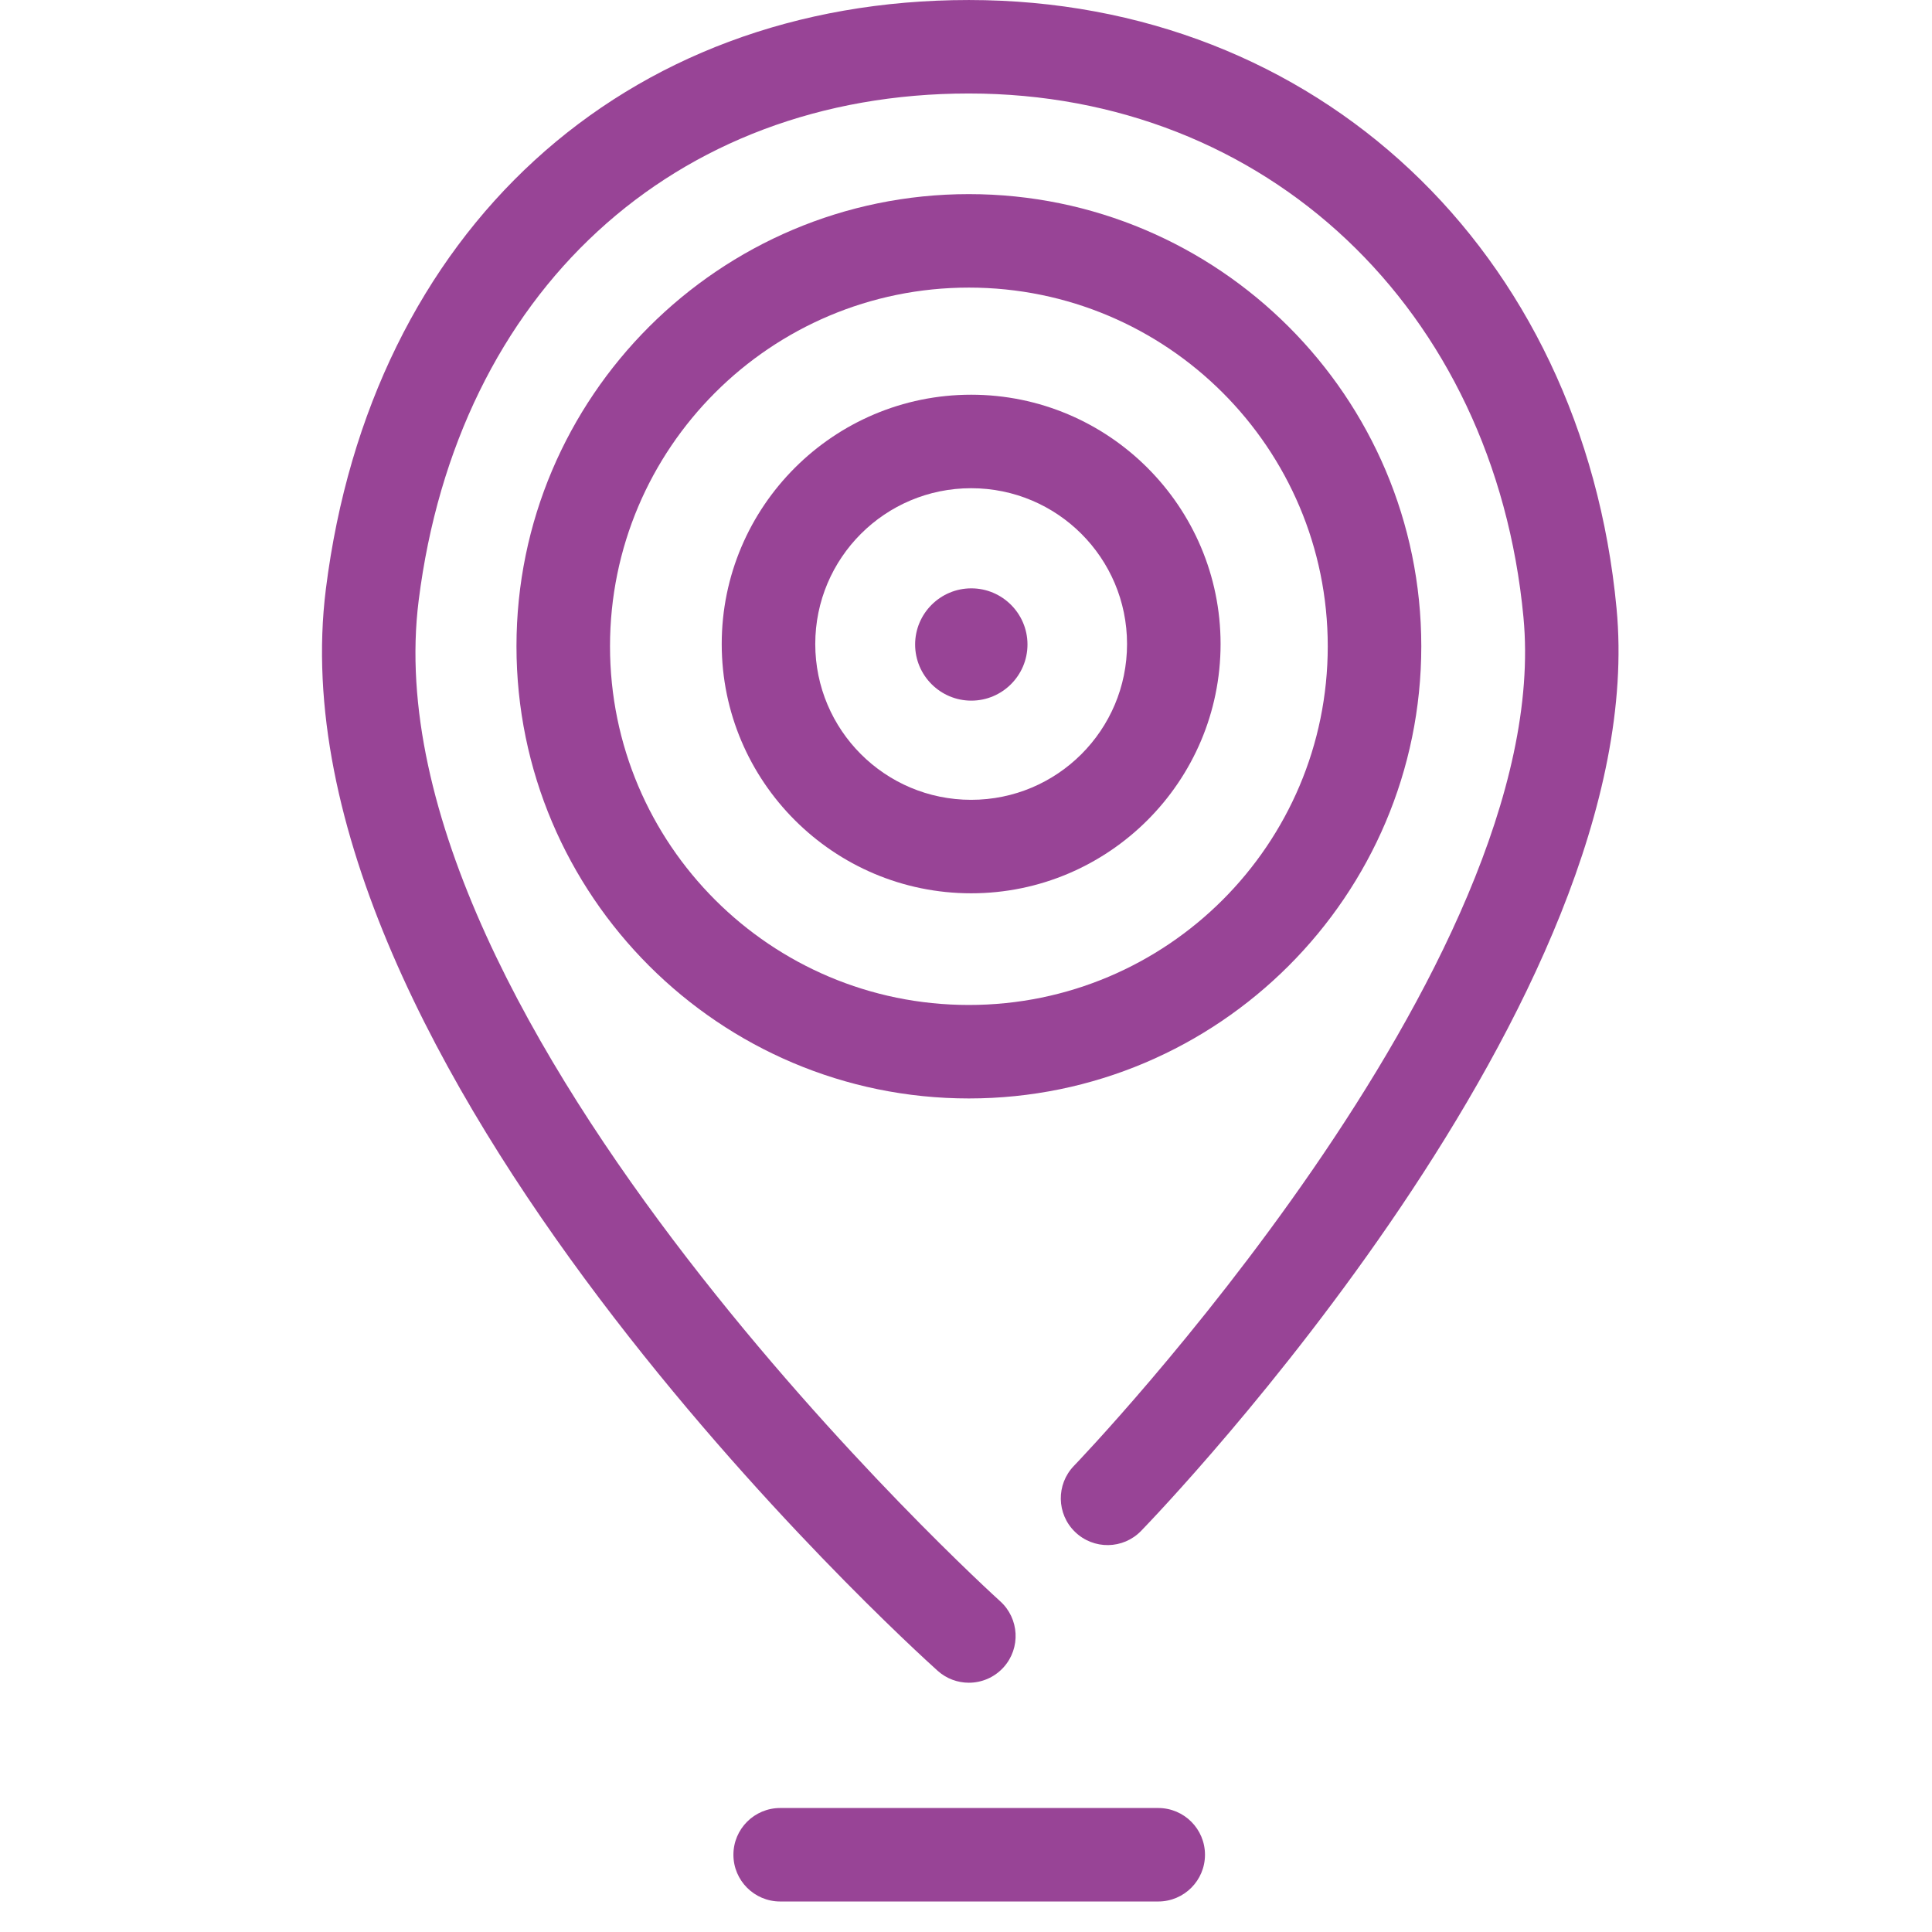 <?xml version="1.0" encoding="UTF-8"?>
<svg width="135px" height="135px" viewBox="0 0 135 135" version="1.1" xmlns="http://www.w3.org/2000/svg" xmlns:xlink="http://www.w3.org/1999/xlink">
    <!-- Generator: Sketch 56.3 (81716) - https://sketch.com -->
    <title>map identifierP135</title>
    <desc>Created with Sketch.</desc>
    <g id="map-identifier" stroke="none" stroke-width="1" fill="none" fill-rule="evenodd">
        <g id="Group-11" transform="translate(22.5, 0)" fill="#984496">
            <path d="M45.36,27.581 C35.75,27.581 27.931,35.394 27.931,45.001 C27.931,54.605 35.75,62.42 45.36,62.42 C54.97,62.42 62.789,54.605 62.789,45.001 C62.789,35.394 54.97,27.581 45.36,27.581 M45.36,34.114 C51.377,34.114 56.253,38.987 56.253,45.001 C56.253,51.013 51.377,55.888 45.36,55.888 C39.343,55.888 34.467,51.013 34.467,45.001 C34.467,38.987 39.343,34.114 45.36,34.114" id="Fill-1"></path>
            <path d="M45.201,13.564 C27.77,13.564 13.589,27.737 13.589,45.159 C13.589,62.58 27.77,76.755 45.201,76.755 C62.631,76.755 76.814,62.58 76.814,45.159 C76.814,27.737 62.631,13.564 45.201,13.564 M45.201,20.096 C59.05,20.096 70.278,31.317 70.278,45.159 C70.278,59 59.05,70.223 45.201,70.223 C31.354,70.223 20.125,59 20.125,45.159 C20.125,31.317 31.354,20.096 45.201,20.096" id="Fill-3"></path>
            <path d="M45.198,117.582 C44.423,117.582 43.641,117.305 43.018,116.746 C41.098,115.023 -3.889,74.214 0.272,41.146 C3.416,16.151 21.051,0.001 45.201,0.001 C69.479,0.001 88.09,17.484 90.458,42.515 C93.035,69.685 58.701,105.462 57.237,106.971 C55.982,108.269 53.915,108.299 52.619,107.043 C51.322,105.791 51.29,103.722 52.542,102.427 C52.88,102.079 86.245,67.307 83.953,43.131 C81.912,21.581 65.975,6.533 45.201,6.533 C24.552,6.533 9.463,20.438 6.755,41.96 C3.021,71.645 46.941,111.487 47.386,111.886 C48.725,113.092 48.837,115.158 47.63,116.5 C46.985,117.216 46.094,117.582 45.198,117.582" id="Fill-5"></path>
            <path d="M58.431,132.868 L32.016,132.868 C30.212,132.868 28.748,131.405 28.748,129.602 C28.748,127.799 30.212,126.336 32.016,126.336 L58.431,126.336 C60.235,126.336 61.699,127.799 61.699,129.602 C61.699,131.405 60.235,132.868 58.431,132.868" id="Fill-7"></path>
            <path d="M45.371,41.111 C43.205,41.111 41.445,42.872 41.445,45.034 C41.445,47.199 43.205,48.958 45.371,48.958 C47.534,48.958 49.296,47.199 49.296,45.034 C49.296,42.872 47.534,41.111 45.371,41.111" id="Fill-9"></path>
        </g>
    </g>
</svg>